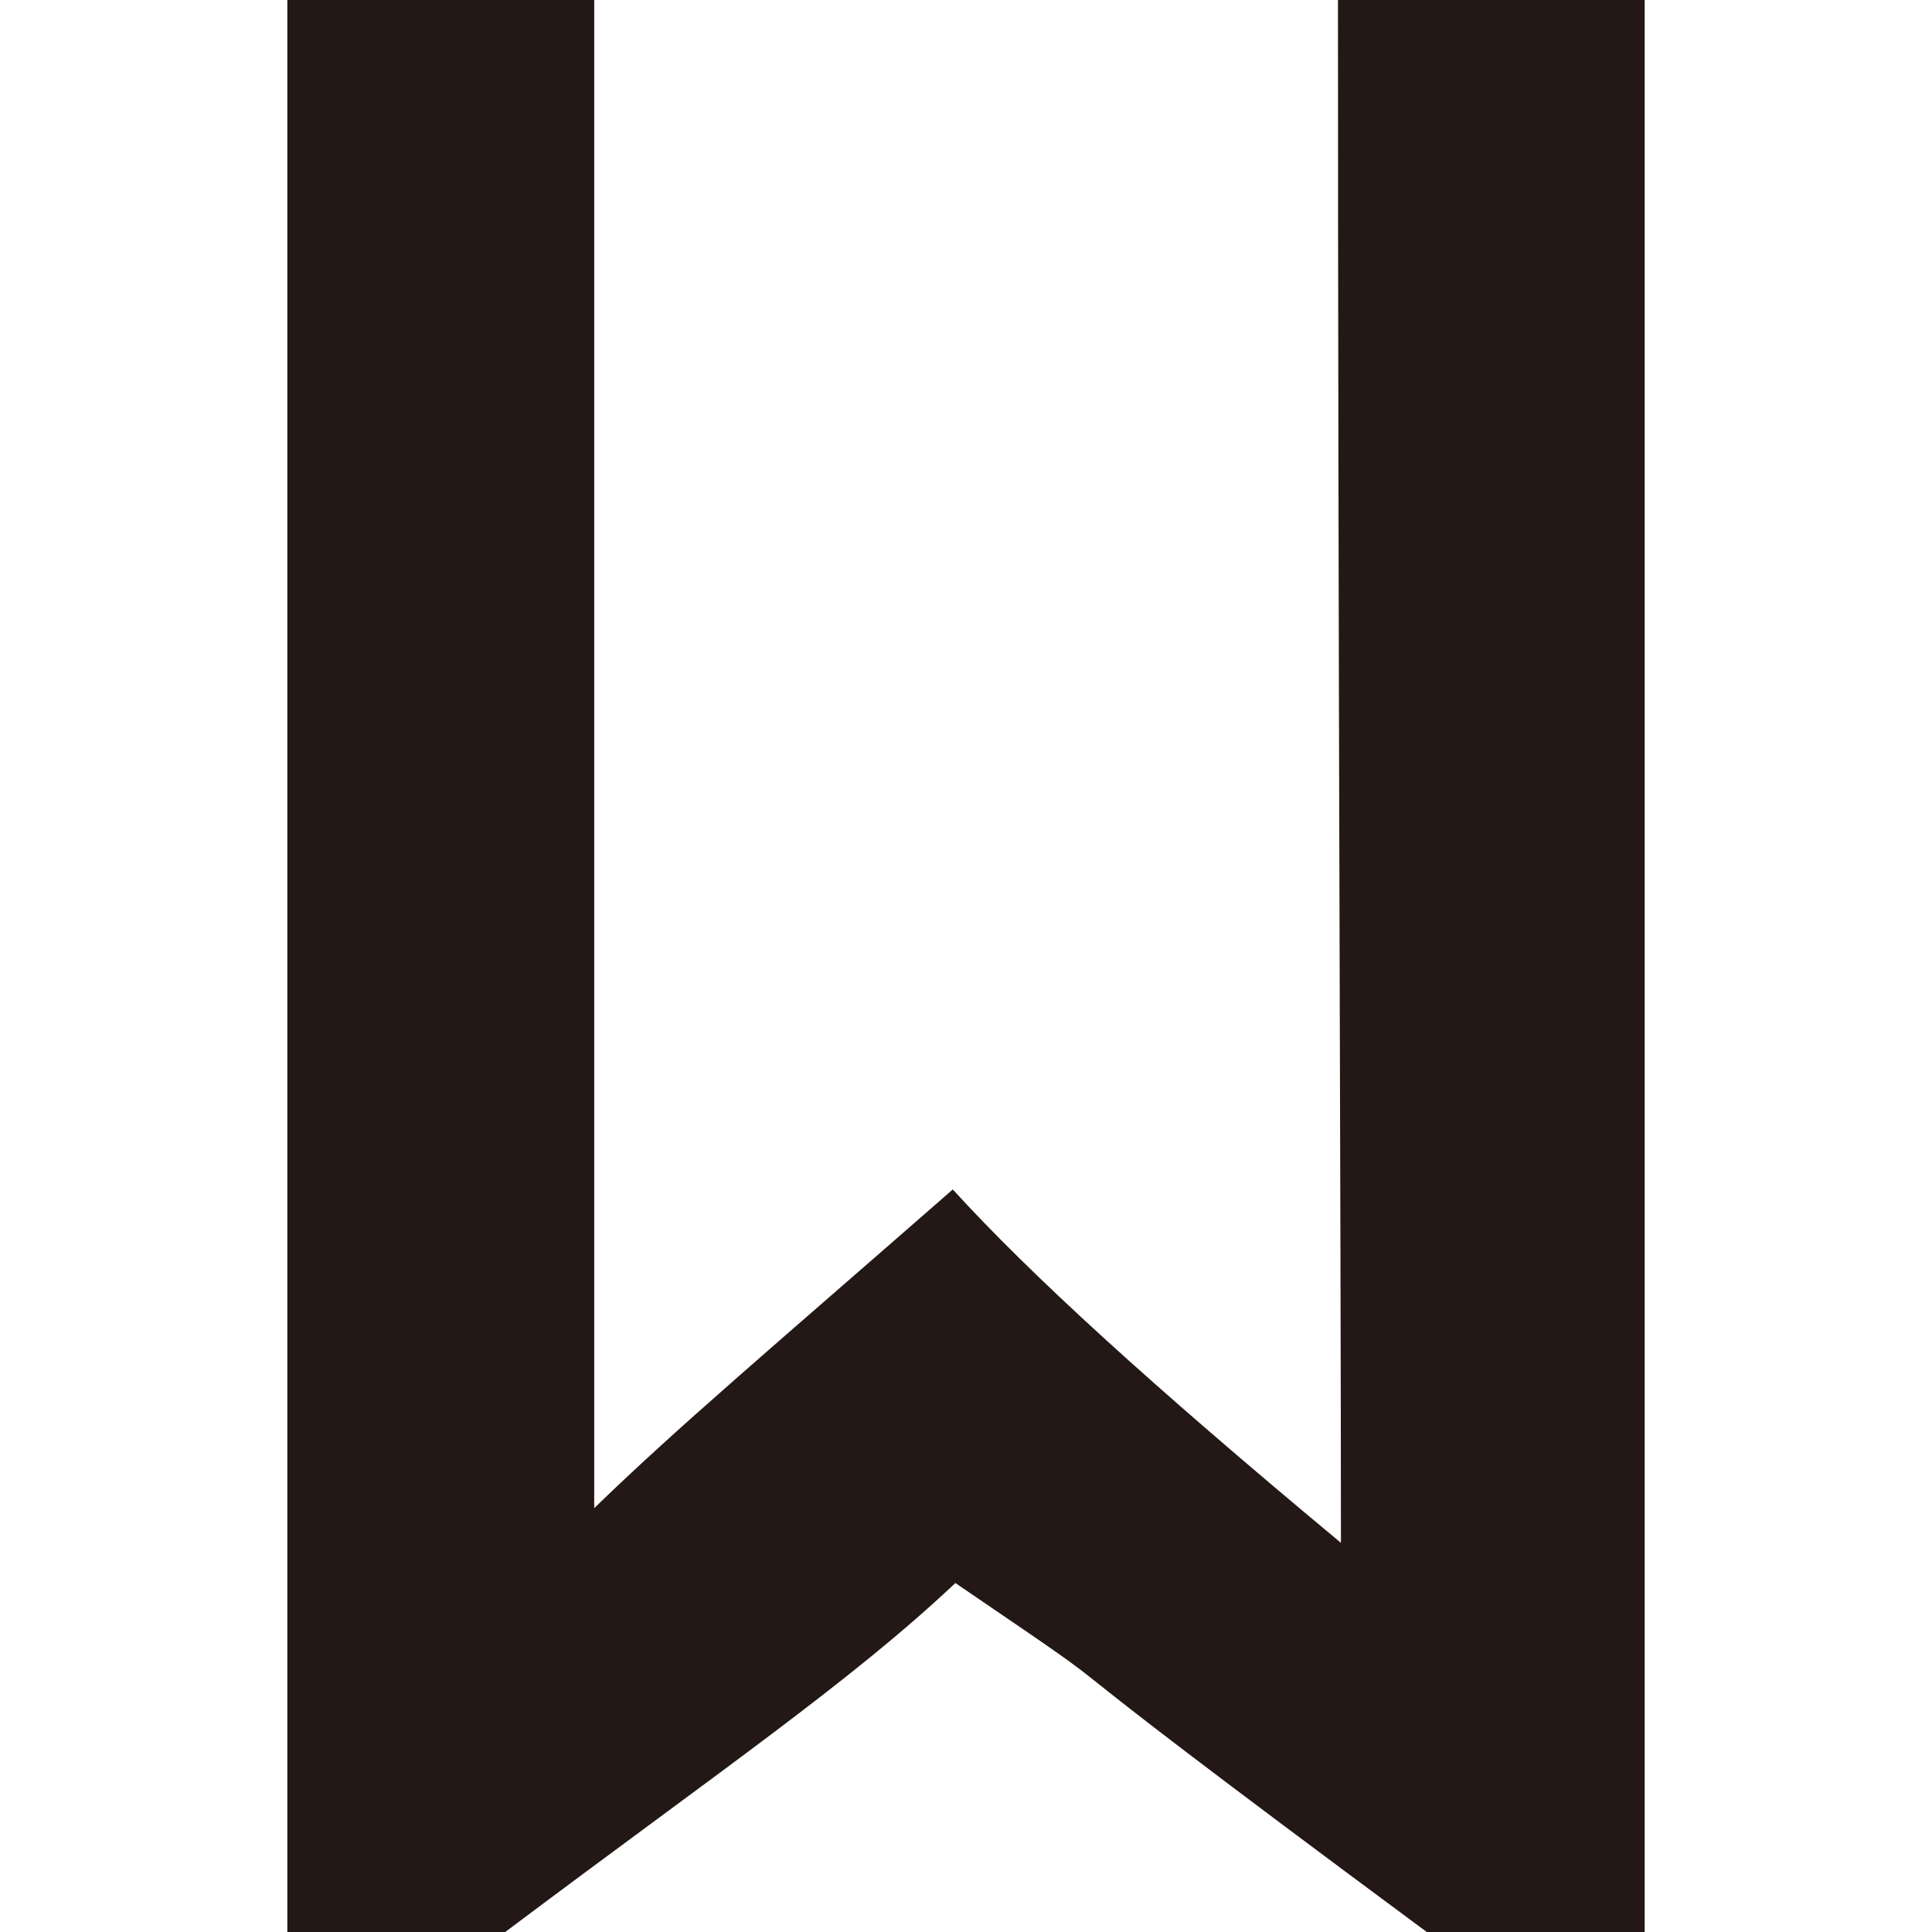 <?xml version="1.0" encoding="UTF-8"?>
<svg width="32px" height="32px" viewBox="0 0 32 32" version="1.1" xmlns="http://www.w3.org/2000/svg" xmlns:xlink="http://www.w3.org/1999/xlink">
    <!-- Generator: Sketch 58 (84663) - https://sketch.com -->
    <title>favicon</title>
    <desc>Created with Sketch.</desc>
    <g id="favicon" stroke="none" stroke-width="1" fill="none" fill-rule="evenodd">
        <rect fill="#FFFFFF" x="0" y="0" width="32" height="32"></rect>
        <path d="M22.21,25.554 C19.037,22.915 17.057,21.1 15.781,19.701 C12.812,22.298 11.198,23.66 9.842,24.98 L9.842,0 L4.759,0 L4.759,32 L8.368,32 C11.951,29.311 14.105,27.843 15.824,26.22 C19.574,28.774 15.824,26.22 23.632,32 L27.241,32 L27.241,0 L22.161,0 C22.161,10.507 22.21,20.328 22.21,25.554 Z" id="路径" fill="#231815" fill-rule="nonzero"></path>
    </g>
</svg>